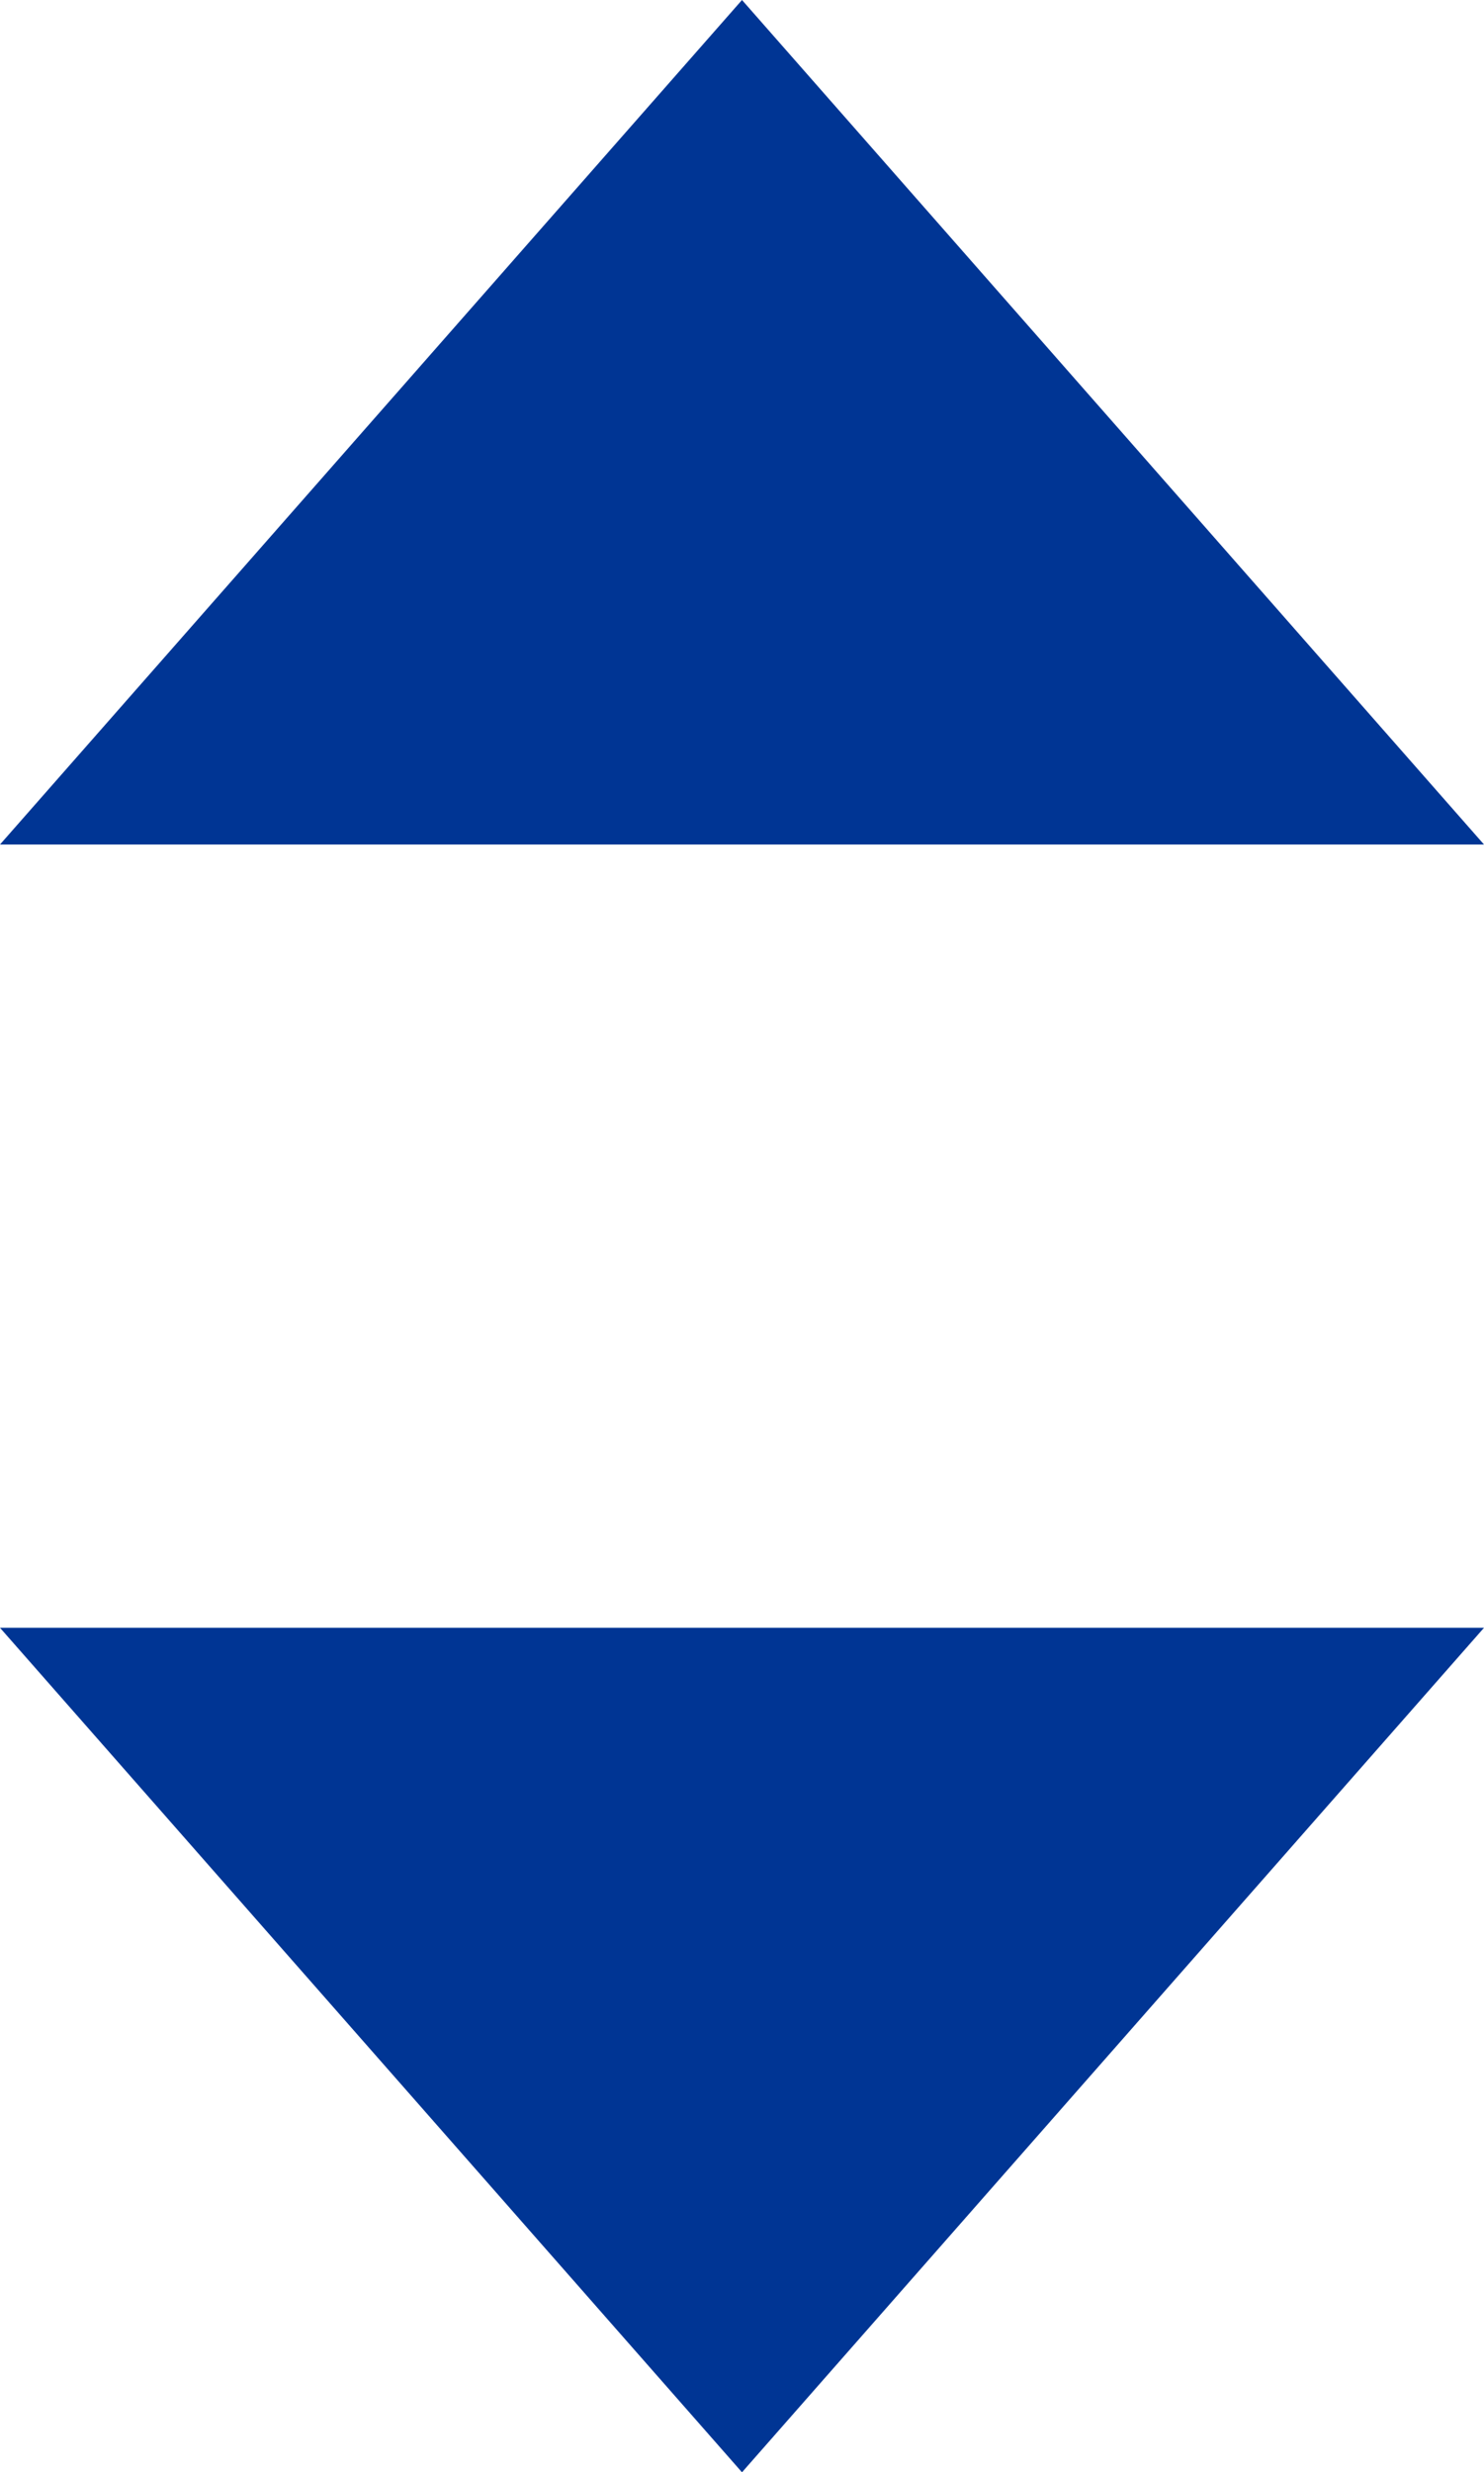 <svg xmlns="http://www.w3.org/2000/svg" viewBox="0 0 8 13.32"><defs><style>.cls-1{fill:#003594;}</style></defs><g id="Layer_2" data-name="Layer 2"><g id="Job_List" data-name="Job List"><polygon class="cls-1" points="4 13.32 0 8.77 8 8.77 4 13.32"/><polygon class="cls-1" points="4 0 0 4.55 8 4.55 4 0"/></g></g></svg>